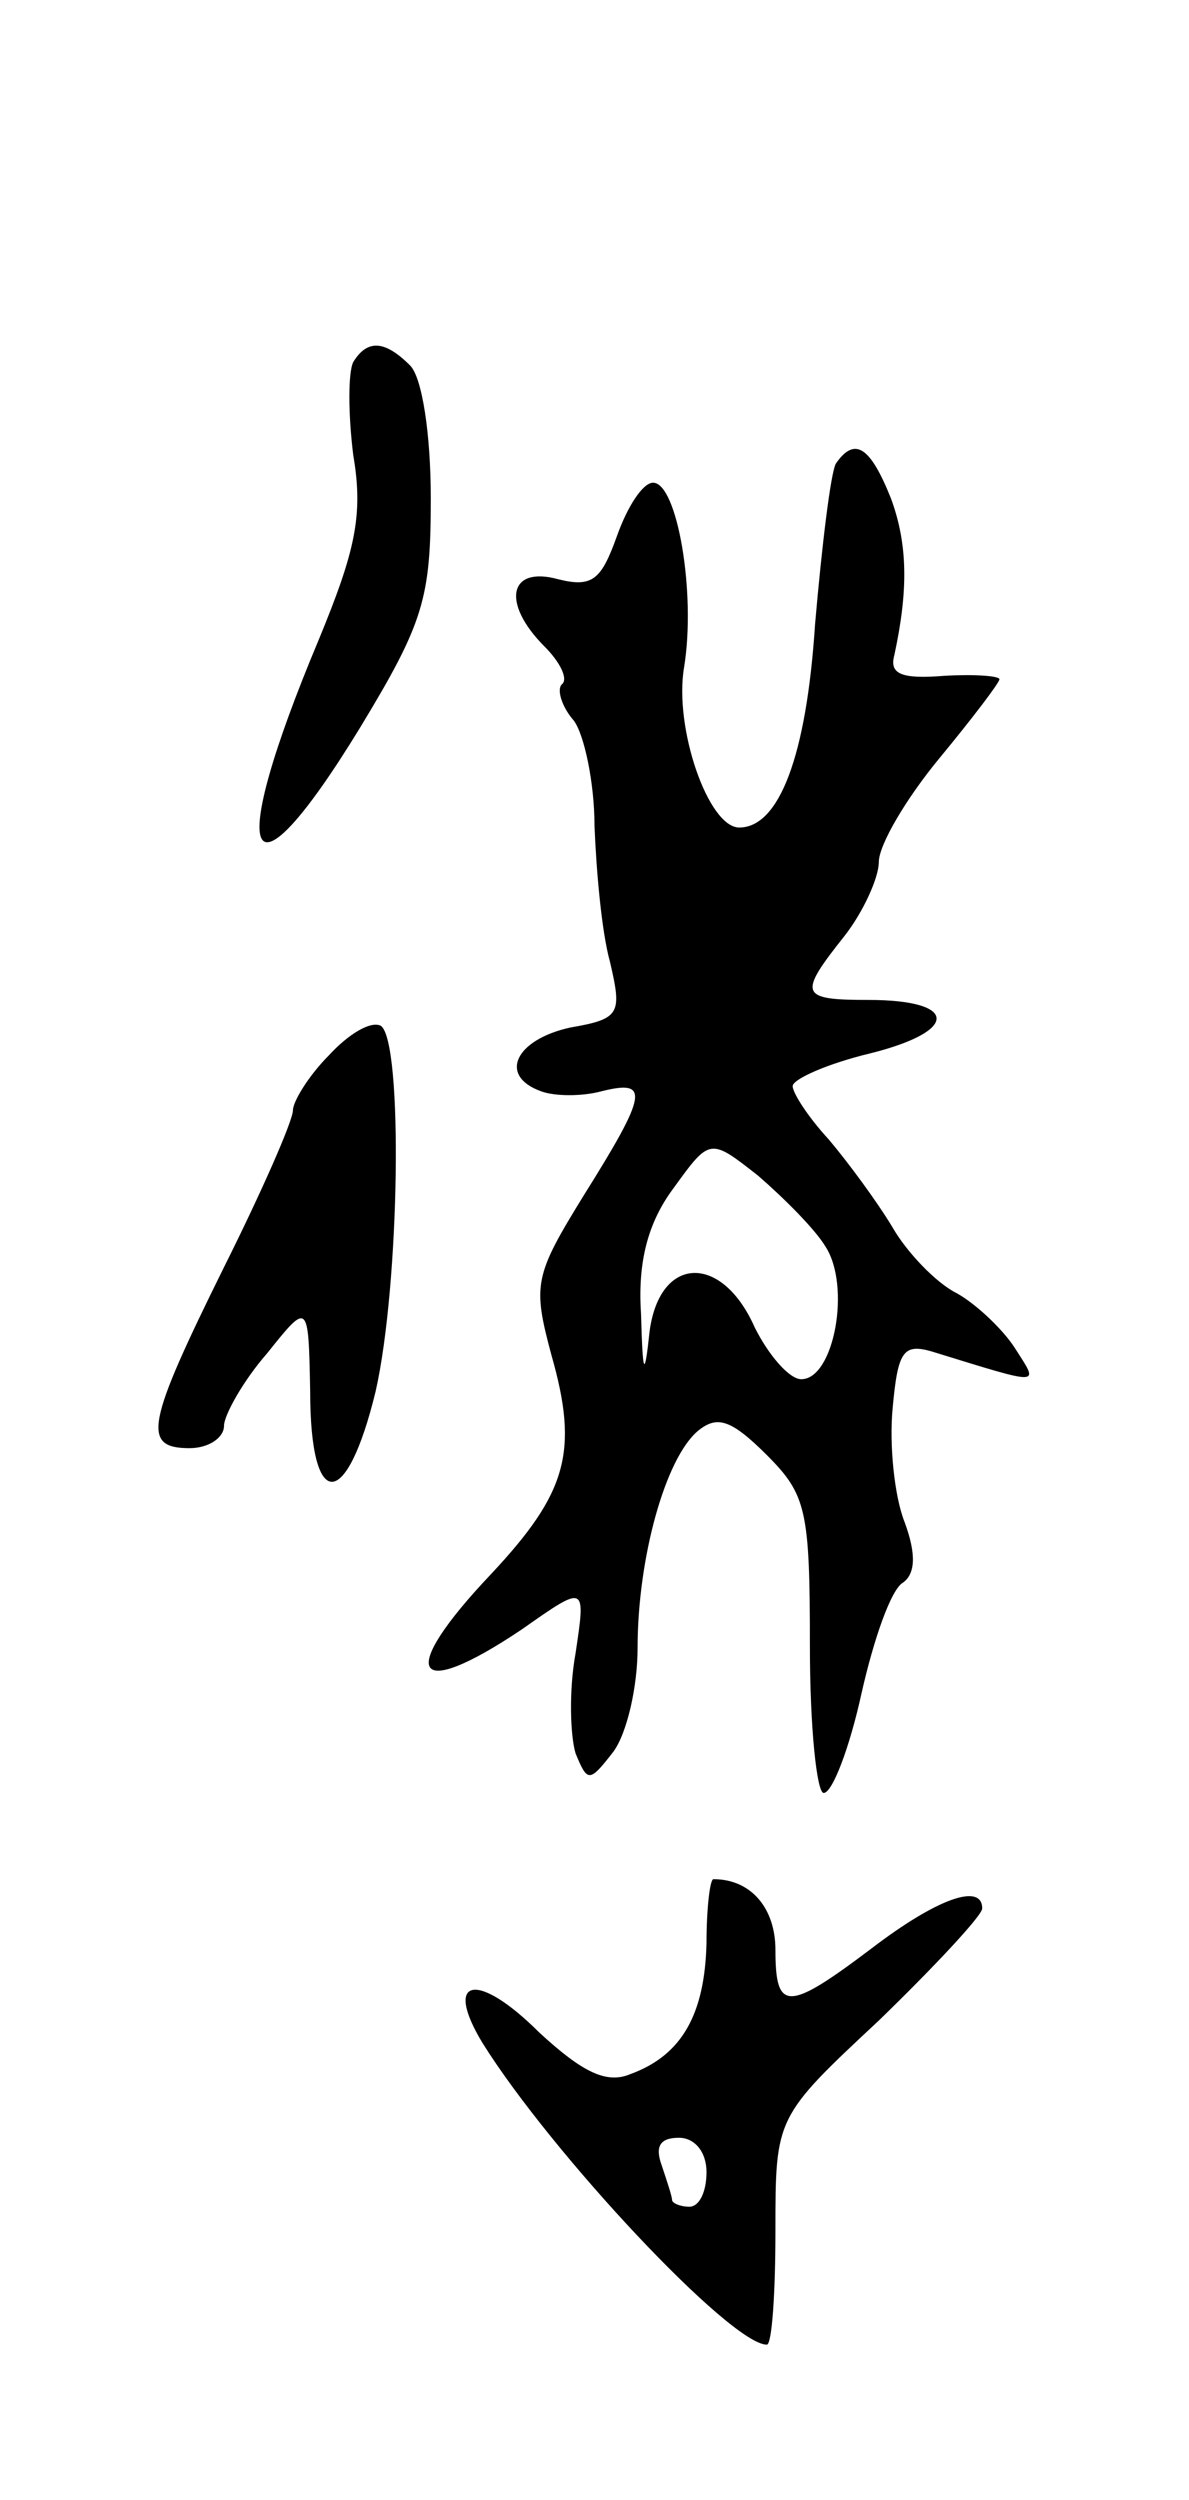 <svg version="1.0" xmlns="http://www.w3.org/2000/svg" width="69" height="145" viewBox="0 0 69 145" ><g transform="translate(0,145) scale(0.1,-0.1)" ><path d="M205 1240 c-3 -6 -3 -30 0 -54 6 -35 1 -56 -20 -107 -55 -131 -42 -159 24 -51 37 61 41 75 41 133 0 37 -5 70 -12 77 -15 15 -25 15 -33 2z"/><path d="M485 1181 c-3 -6 -8 -47 -12 -93 -5 -77 -21 -118 -44 -118 -18 0 -38 58 -32 93 7 43 -4 107 -18 107 -6 0 -15 -14 -21 -31 -9 -25 -14 -30 -34 -25 -29 8 -33 -14 -8 -39 9 -9 14 -19 10 -22 -3 -3 0 -13 7 -21 6 -8 12 -36 12 -61 1 -25 4 -61 9 -79 7 -30 6 -33 -23 -38 -32 -7 -42 -28 -17 -37 8 -3 24 -3 35 0 28 7 27 -1 -10 -60 -29 -47 -30 -52 -19 -93 16 -56 9 -80 -35 -127 -55 -58 -46 -75 18 -32 37 26 37 26 31 -14 -4 -22 -3 -48 0 -58 7 -17 8 -17 22 1 8 11 14 38 14 60 0 52 16 110 35 126 11 9 19 7 40 -14 23 -23 25 -32 25 -111 0 -47 4 -85 8 -85 5 0 15 26 22 58 7 31 17 60 24 64 7 5 8 16 1 35 -6 15 -9 45 -7 66 3 33 6 38 23 33 65 -20 62 -20 48 2 -7 11 -23 26 -34 32 -12 6 -29 24 -37 38 -9 15 -26 38 -37 51 -12 13 -21 27 -21 31 0 4 20 13 45 19 52 13 51 31 -1 31 -40 0 -41 3 -14 37 11 14 20 34 20 43 0 10 16 37 35 60 19 23 35 44 35 46 0 2 -15 3 -32 2 -25 -2 -32 1 -29 12 8 37 8 64 -2 91 -12 30 -21 36 -32 20z m-6 -454 c15 -23 5 -77 -14 -77 -7 0 -19 14 -27 30 -19 43 -55 42 -61 -2 -3 -28 -4 -26 -5 10 -2 30 4 53 19 73 21 29 21 29 49 7 15 -13 33 -31 39 -41z"/><path d="M191 838 c-12 -12 -21 -27 -21 -32 0 -6 -18 -47 -40 -91 -45 -91 -48 -105 -20 -105 11 0 20 6 20 13 0 6 11 26 25 42 24 30 24 30 25 -22 0 -70 21 -70 38 0 14 62 16 203 3 212 -6 3 -19 -5 -30 -17z"/><path d="M410 323 c-1 -41 -14 -65 -44 -76 -14 -6 -28 1 -53 24 -36 36 -56 32 -33 -6 40 -64 144 -175 165 -175 3 0 5 30 5 66 0 66 0 66 60 122 33 32 60 61 60 65 0 15 -26 6 -64 -23 -49 -37 -56 -37 -56 -1 0 24 -14 41 -36 41 -2 0 -4 -17 -4 -37z m0 -133 c0 -11 -4 -20 -10 -20 -5 0 -10 2 -10 4 0 2 -3 11 -6 20 -4 11 -1 16 10 16 9 0 16 -8 16 -20z"/></g></svg> 
